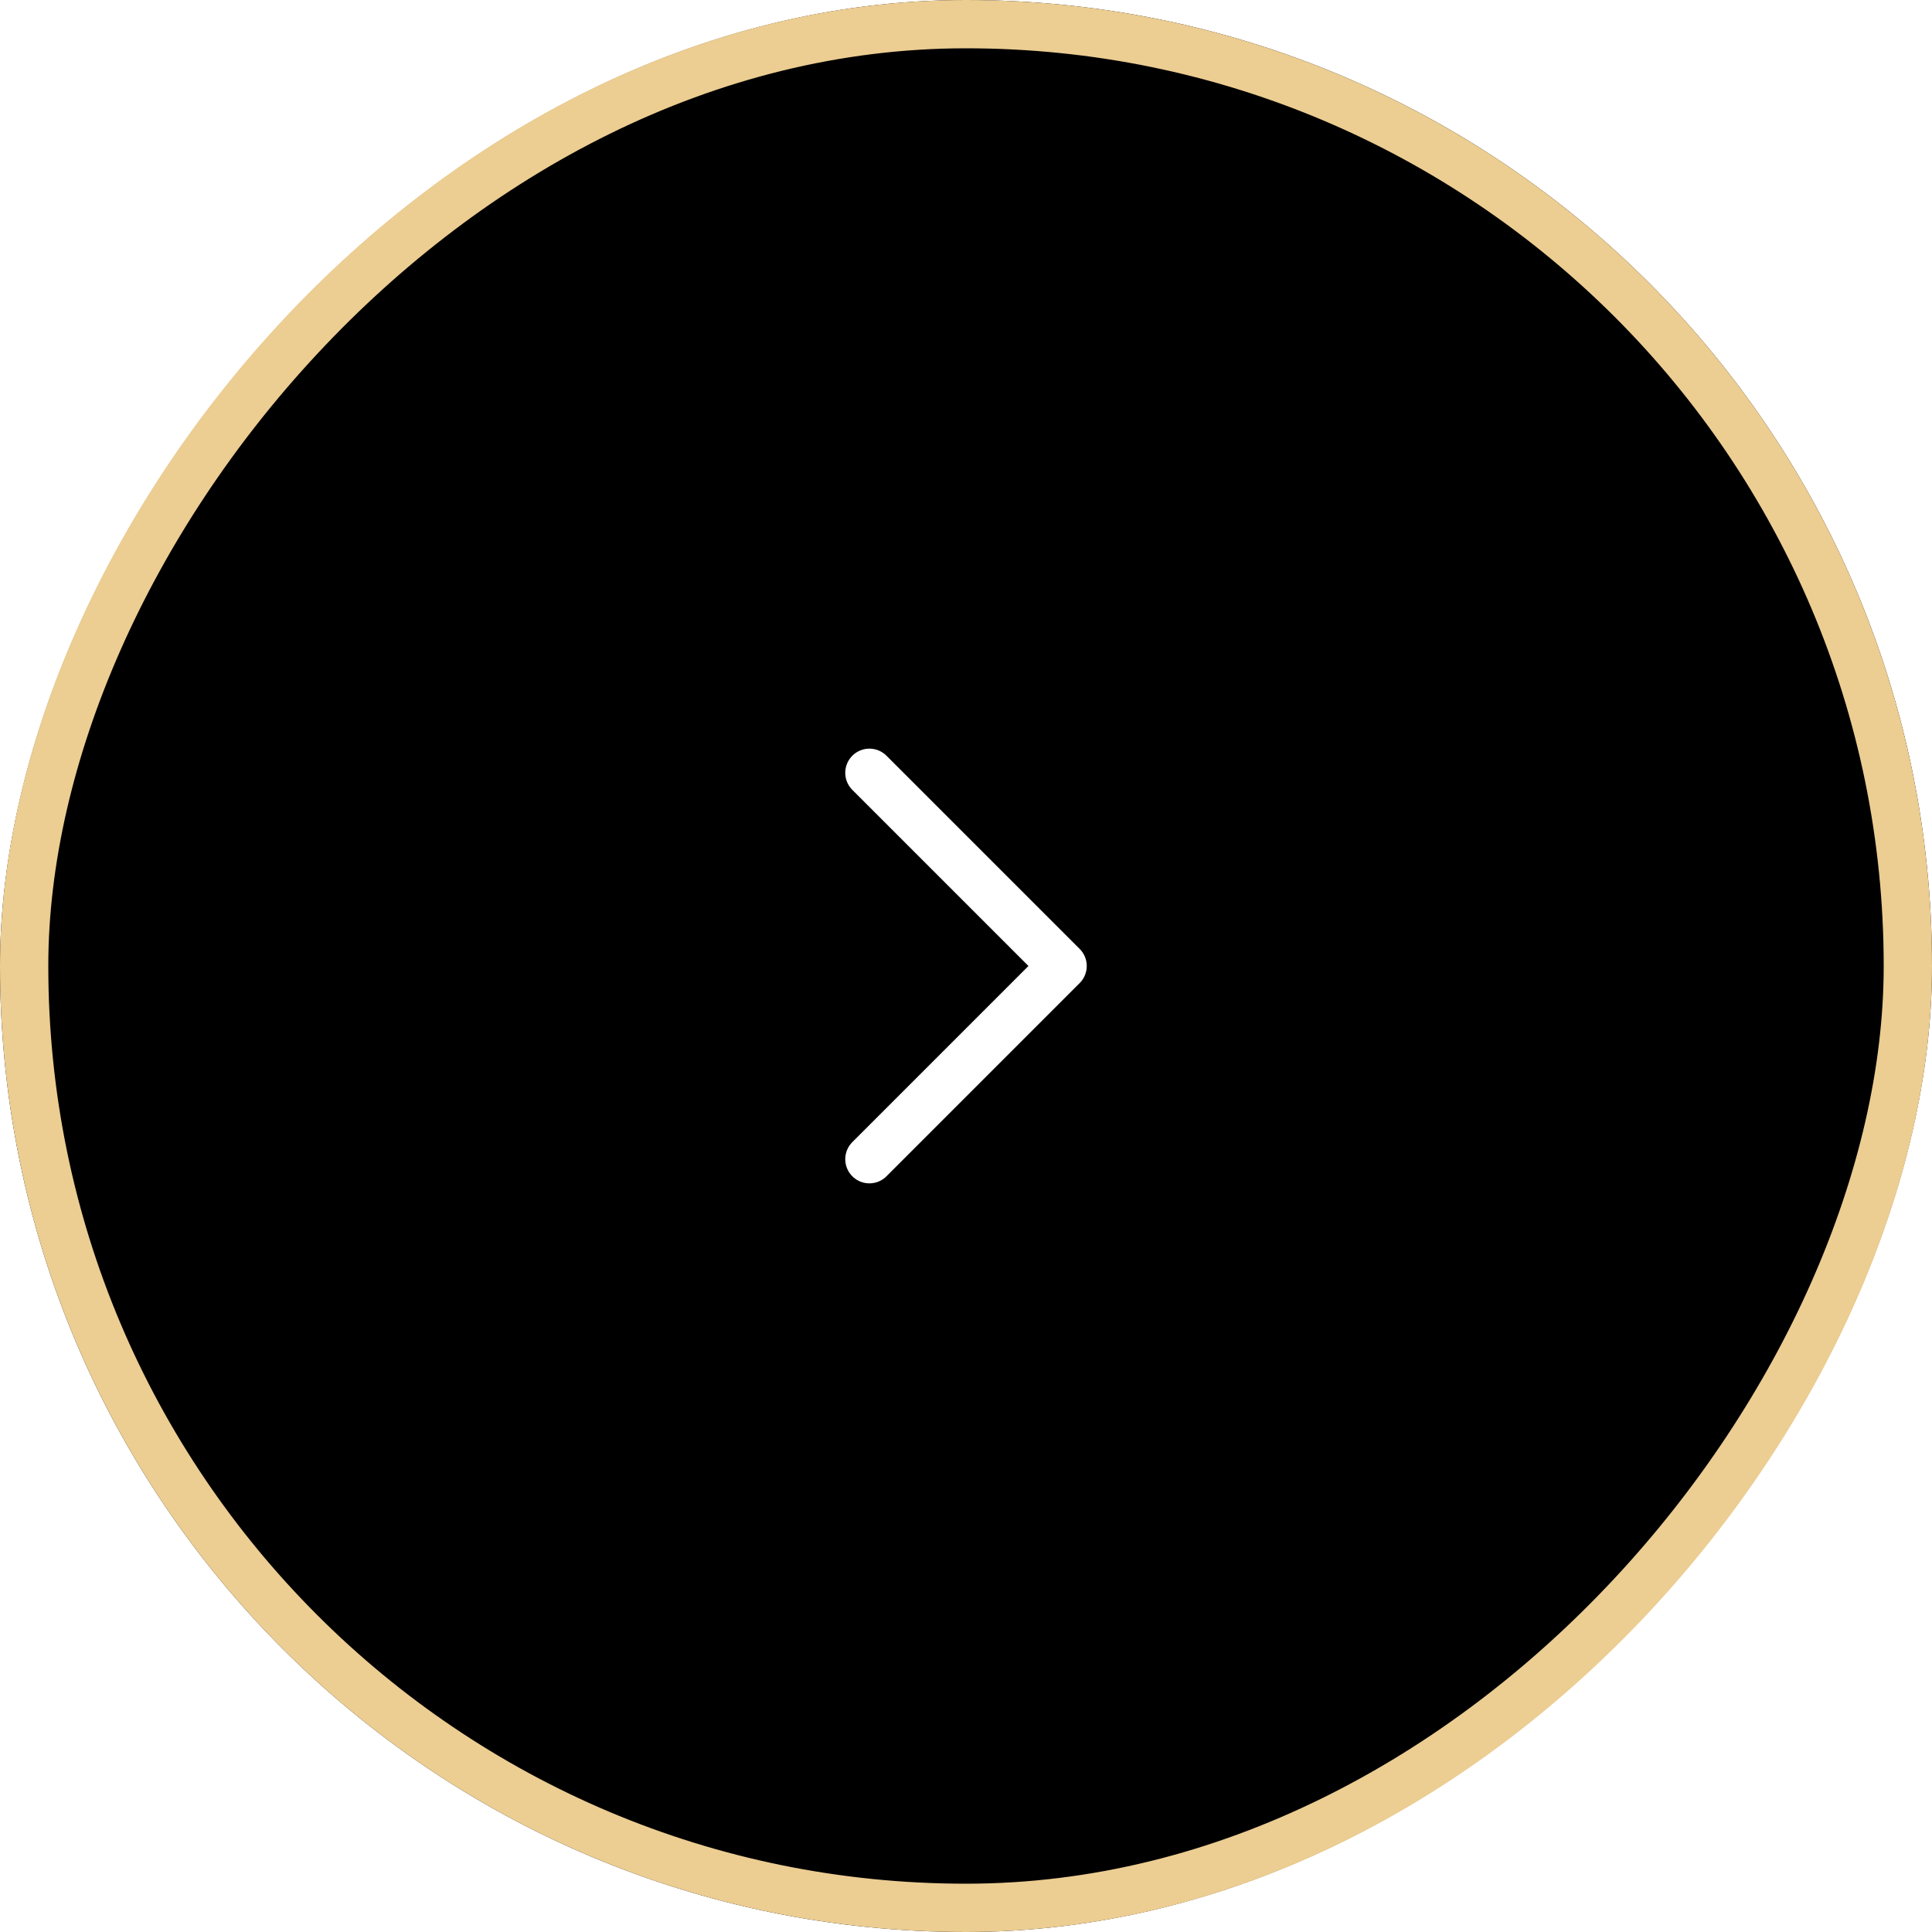 <?xml version="1.0" encoding="UTF-8"?> <svg xmlns="http://www.w3.org/2000/svg" width="40" height="40" viewBox="0 0 40 40" fill="none"><g filter="url(#filter0_b_86_59)"><rect width="40" height="40" rx="20" transform="matrix(-1 0 0 1 40 0)" fill="black"></rect><rect x="-0.5" y="0.5" width="39" height="39" rx="19.5" transform="matrix(-1 0 0 1 39 0)" stroke="#ECCD92"></rect></g><path d="M18 24L22 20L18 16" stroke="white" stroke-linecap="round" stroke-linejoin="round"></path><defs><filter id="filter0_b_86_59" x="-10" y="-10" width="60" height="60" filterUnits="userSpaceOnUse" color-interpolation-filters="sRGB"><feFlood flood-opacity="0" result="BackgroundImageFix"></feFlood><feGaussianBlur in="BackgroundImageFix" stdDeviation="5"></feGaussianBlur><feComposite in2="SourceAlpha" operator="in" result="effect1_backgroundBlur_86_59"></feComposite><feBlend mode="normal" in="SourceGraphic" in2="effect1_backgroundBlur_86_59" result="shape"></feBlend></filter></defs></svg> 